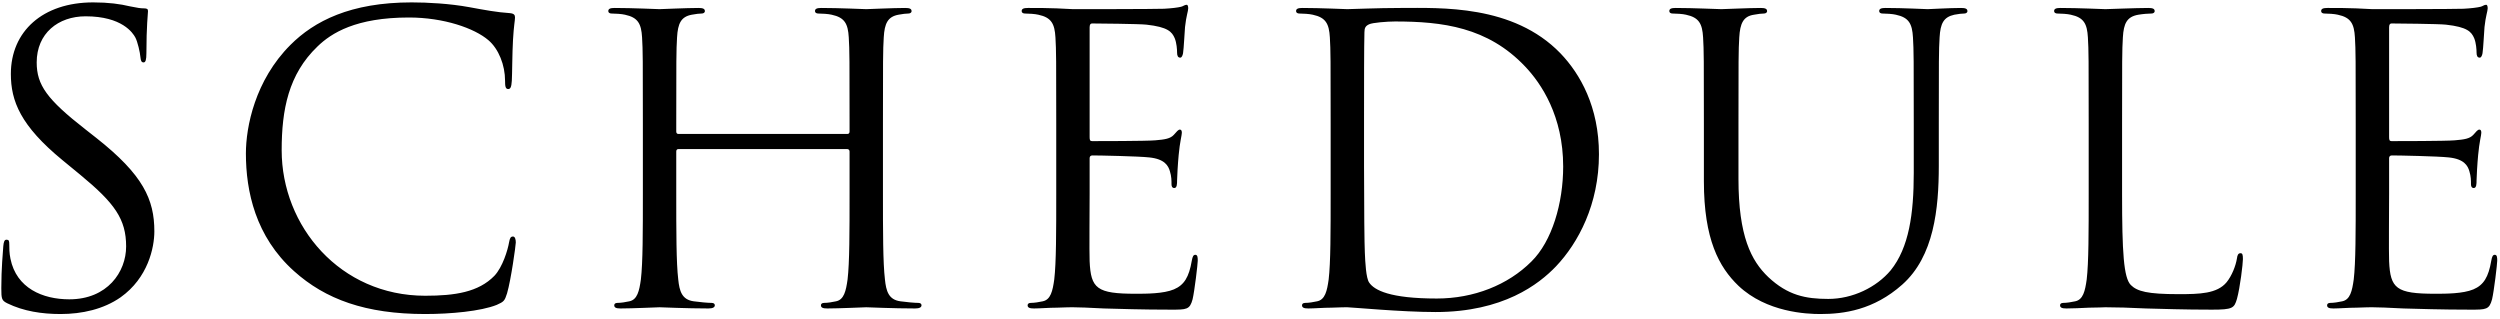 <svg width="478" height="61" viewBox="0 0 478 61" fill="none" xmlns="http://www.w3.org/2000/svg">
<path d="M11.576 60.042C8.004 60.042 4.508 59.51 1.392 57.99C0.328 57.458 0.252 57.154 0.252 55.102C0.252 51.302 0.556 48.262 0.632 47.046C0.708 46.21 0.86 45.83 1.24 45.83C1.696 45.83 1.772 46.058 1.772 46.666C1.772 47.35 1.772 48.414 2 49.478C3.14 55.102 8.156 57.23 13.248 57.23C20.544 57.23 24.116 51.986 24.116 47.122C24.116 41.878 21.912 38.838 15.376 33.442L11.956 30.63C3.9 24.018 2.076 19.306 2.076 14.138C2.076 6.006 8.156 0.458 17.808 0.458C20.772 0.458 22.976 0.762 24.876 1.218C26.32 1.522 26.928 1.598 27.536 1.598C28.144 1.598 28.296 1.75 28.296 2.13C28.296 2.51 27.992 5.018 27.992 10.186C27.992 11.402 27.84 11.934 27.46 11.934C27.004 11.934 26.928 11.554 26.852 10.946C26.776 10.034 26.32 7.982 25.864 7.146C25.408 6.31 23.356 3.118 16.364 3.118C11.12 3.118 7.016 6.386 7.016 11.934C7.016 16.266 8.992 19.002 16.288 24.702L18.416 26.374C27.384 33.442 29.512 38.154 29.512 44.234C29.512 47.35 28.296 53.126 23.052 56.85C19.784 59.13 15.68 60.042 11.576 60.042ZM81.292 60.042C69.892 60.042 62.216 57.23 56.212 51.834C48.84 45.222 47.016 36.558 47.016 29.338C47.016 24.246 48.764 15.354 55.528 8.59C60.088 4.03 67.004 0.458 78.708 0.458C81.748 0.458 86.004 0.686 89.728 1.37C92.616 1.902 95.048 2.358 97.48 2.51C98.316 2.586 98.468 2.89 98.468 3.346C98.468 3.954 98.24 4.866 98.088 7.602C97.936 10.11 97.936 14.29 97.86 15.43C97.784 16.57 97.632 17.026 97.176 17.026C96.644 17.026 96.568 16.494 96.568 15.43C96.568 12.466 95.352 9.35 93.376 7.678C90.716 5.398 84.864 3.346 78.176 3.346C68.068 3.346 63.356 6.31 60.696 8.894C55.148 14.214 53.856 20.978 53.856 28.73C53.856 43.246 65.028 56.546 81.292 56.546C86.992 56.546 91.476 55.862 94.516 52.746C96.112 51.074 97.1 47.73 97.328 46.362C97.48 45.526 97.632 45.222 98.088 45.222C98.468 45.222 98.62 45.754 98.62 46.362C98.62 46.894 97.708 53.506 96.948 56.09C96.492 57.534 96.34 57.686 94.972 58.294C91.932 59.51 86.156 60.042 81.292 60.042ZM168.82 23.562V36.938C168.82 44.234 168.82 50.238 169.2 53.43C169.428 55.634 169.884 57.306 172.164 57.61C173.228 57.762 174.9 57.914 175.584 57.914C176.04 57.914 176.192 58.142 176.192 58.37C176.192 58.75 175.812 58.978 174.976 58.978C170.796 58.978 166.008 58.75 165.628 58.75C165.248 58.75 160.46 58.978 158.18 58.978C157.344 58.978 156.964 58.826 156.964 58.37C156.964 58.142 157.116 57.914 157.572 57.914C158.256 57.914 159.168 57.762 159.852 57.61C161.372 57.306 161.752 55.634 162.056 53.43C162.436 50.238 162.436 44.234 162.436 36.938V28.958C162.436 28.654 162.208 28.502 161.98 28.502H129.756C129.528 28.502 129.3 28.578 129.3 28.958V36.938C129.3 44.234 129.3 50.238 129.68 53.43C129.908 55.634 130.364 57.306 132.644 57.61C133.708 57.762 135.38 57.914 136.064 57.914C136.52 57.914 136.672 58.142 136.672 58.37C136.672 58.75 136.292 58.978 135.456 58.978C131.276 58.978 126.488 58.75 126.108 58.75C125.728 58.75 120.94 58.978 118.66 58.978C117.824 58.978 117.444 58.826 117.444 58.37C117.444 58.142 117.596 57.914 118.052 57.914C118.736 57.914 119.648 57.762 120.332 57.61C121.852 57.306 122.232 55.634 122.536 53.43C122.916 50.238 122.916 44.234 122.916 36.938V23.562C122.916 11.706 122.916 9.578 122.764 7.146C122.612 4.562 122.004 3.346 119.496 2.814C118.888 2.662 117.596 2.586 116.912 2.586C116.608 2.586 116.304 2.434 116.304 2.13C116.304 1.674 116.684 1.522 117.52 1.522C120.94 1.522 125.728 1.75 126.108 1.75C126.488 1.75 131.276 1.522 133.556 1.522C134.392 1.522 134.772 1.674 134.772 2.13C134.772 2.434 134.468 2.586 134.164 2.586C133.632 2.586 133.176 2.662 132.264 2.814C130.212 3.194 129.604 4.486 129.452 7.146C129.3 9.578 129.3 11.706 129.3 23.562V25.158C129.3 25.538 129.528 25.614 129.756 25.614H161.98C162.208 25.614 162.436 25.538 162.436 25.158V23.562C162.436 11.706 162.436 9.578 162.284 7.146C162.132 4.562 161.524 3.346 159.016 2.814C158.408 2.662 157.116 2.586 156.432 2.586C156.128 2.586 155.824 2.434 155.824 2.13C155.824 1.674 156.204 1.522 157.04 1.522C160.46 1.522 165.248 1.75 165.628 1.75C166.008 1.75 170.796 1.522 173.076 1.522C173.912 1.522 174.292 1.674 174.292 2.13C174.292 2.434 173.988 2.586 173.684 2.586C173.152 2.586 172.696 2.662 171.784 2.814C169.732 3.194 169.124 4.486 168.972 7.146C168.82 9.578 168.82 11.706 168.82 23.562ZM201.953 36.938V23.562C201.953 11.706 201.953 9.578 201.801 7.146C201.649 4.562 201.041 3.346 198.533 2.814C197.925 2.662 196.633 2.586 195.949 2.586C195.645 2.586 195.341 2.434 195.341 2.13C195.341 1.674 195.721 1.522 196.557 1.522C198.305 1.522 200.357 1.522 202.029 1.598L205.145 1.75C205.677 1.75 220.801 1.75 222.549 1.674C223.993 1.598 225.209 1.446 225.817 1.294C226.197 1.218 226.501 0.914 226.881 0.914C227.109 0.914 227.185 1.218 227.185 1.598C227.185 2.13 226.805 3.042 226.577 5.17C226.501 5.93 226.349 9.274 226.197 10.186C226.121 10.566 225.969 11.022 225.665 11.022C225.209 11.022 225.057 10.642 225.057 10.034C225.057 9.502 224.981 8.21 224.601 7.298C224.069 6.082 223.309 5.17 219.205 4.714C217.913 4.562 209.629 4.486 208.793 4.486C208.489 4.486 208.337 4.714 208.337 5.246V26.222C208.337 26.754 208.413 26.982 208.793 26.982C209.781 26.982 219.129 26.982 220.877 26.83C222.701 26.678 223.765 26.526 224.449 25.766C224.981 25.158 225.285 24.778 225.589 24.778C225.817 24.778 225.969 24.93 225.969 25.386C225.969 25.842 225.589 27.134 225.361 29.642C225.209 31.162 225.057 33.974 225.057 34.506C225.057 35.114 225.057 35.95 224.525 35.95C224.145 35.95 223.993 35.646 223.993 35.266C223.993 34.506 223.993 33.746 223.689 32.758C223.385 31.694 222.701 30.402 219.737 30.098C217.685 29.87 210.161 29.718 208.869 29.718C208.489 29.718 208.337 29.946 208.337 30.25V36.938C208.337 39.522 208.261 48.338 208.337 49.934C208.565 55.178 209.705 56.166 217.153 56.166C219.129 56.166 222.473 56.166 224.449 55.33C226.425 54.494 227.337 52.974 227.869 49.858C228.021 49.022 228.173 48.718 228.553 48.718C229.009 48.718 229.009 49.326 229.009 49.858C229.009 50.466 228.401 55.634 228.021 57.23C227.489 59.206 226.881 59.206 223.917 59.206C218.217 59.206 214.037 59.054 211.073 58.978C208.109 58.826 206.285 58.75 205.145 58.75C204.993 58.75 203.701 58.75 202.105 58.826C200.585 58.826 198.837 58.978 197.697 58.978C196.861 58.978 196.481 58.826 196.481 58.37C196.481 58.142 196.633 57.914 197.089 57.914C197.773 57.914 198.685 57.762 199.369 57.61C200.889 57.306 201.269 55.634 201.573 53.43C201.953 50.238 201.953 44.234 201.953 36.938ZM254.42 36.938V23.562C254.42 11.706 254.42 9.578 254.268 7.146C254.116 4.562 253.508 3.346 251 2.814C250.392 2.662 249.1 2.586 248.416 2.586C248.112 2.586 247.808 2.434 247.808 2.13C247.808 1.674 248.188 1.522 249.024 1.522C252.444 1.522 257.232 1.75 257.612 1.75C258.524 1.75 263.312 1.522 267.872 1.522C275.396 1.522 289.304 0.838 298.348 10.186C302.148 14.138 305.72 20.446 305.72 29.49C305.72 39.066 301.768 46.438 297.512 50.922C294.244 54.342 287.404 59.662 274.484 59.662C271.216 59.662 267.188 59.434 263.92 59.206C260.576 58.978 257.992 58.75 257.612 58.75C257.46 58.75 256.168 58.75 254.572 58.826C253.052 58.826 251.304 58.978 250.164 58.978C249.328 58.978 248.948 58.826 248.948 58.37C248.948 58.142 249.1 57.914 249.556 57.914C250.24 57.914 251.152 57.762 251.836 57.61C253.356 57.306 253.736 55.634 254.04 53.43C254.42 50.238 254.42 44.234 254.42 36.938ZM260.804 22.346V31.77C260.804 39.826 260.88 46.818 260.956 48.262C261.032 50.162 261.184 53.202 261.792 54.038C262.78 55.482 265.744 57.078 274.712 57.078C281.78 57.078 288.316 54.494 292.8 50.01C296.752 46.134 298.88 38.838 298.88 31.846C298.88 22.194 294.7 15.962 291.584 12.694C284.44 5.17 275.776 4.106 266.732 4.106C265.212 4.106 262.4 4.334 261.792 4.638C261.108 4.942 260.88 5.322 260.88 6.158C260.804 8.742 260.804 16.494 260.804 22.346ZM325.783 34.658V23.562C325.783 11.706 325.783 9.578 325.631 7.146C325.479 4.562 324.871 3.346 322.363 2.814C321.755 2.662 320.463 2.586 319.779 2.586C319.475 2.586 319.171 2.434 319.171 2.13C319.171 1.674 319.551 1.522 320.387 1.522C323.807 1.522 328.443 1.75 329.127 1.75C329.811 1.75 334.371 1.522 336.651 1.522C337.487 1.522 337.867 1.674 337.867 2.13C337.867 2.434 337.563 2.586 337.259 2.586C336.727 2.586 336.271 2.662 335.359 2.814C333.307 3.118 332.699 4.486 332.547 7.146C332.395 9.578 332.395 11.706 332.395 23.562V34.202C332.395 45.146 334.827 49.858 338.095 52.974C341.819 56.47 345.239 57.154 349.571 57.154C354.207 57.154 358.767 54.95 361.503 51.682C364.999 47.35 365.911 40.89 365.911 33.062V23.562C365.911 11.706 365.911 9.578 365.759 7.146C365.607 4.562 364.999 3.346 362.491 2.814C361.883 2.662 360.591 2.586 359.907 2.586C359.603 2.586 359.299 2.434 359.299 2.13C359.299 1.674 359.679 1.522 360.515 1.522C363.935 1.522 368.115 1.75 368.571 1.75C369.103 1.75 372.675 1.522 374.955 1.522C375.791 1.522 376.171 1.674 376.171 2.13C376.171 2.434 375.867 2.586 375.563 2.586C375.031 2.586 374.575 2.662 373.663 2.814C371.611 3.27 371.003 4.486 370.851 7.146C370.699 9.578 370.699 11.706 370.699 23.562V31.694C370.699 39.902 369.787 49.022 363.707 54.418C358.235 59.282 352.535 60.042 348.051 60.042C345.467 60.042 337.791 59.738 332.395 54.646C328.671 51.074 325.783 45.754 325.783 34.658ZM405.741 23.562V37.09C405.741 48.262 406.045 53.126 407.413 54.494C408.629 55.71 410.605 56.242 416.533 56.242C420.561 56.242 423.905 56.166 425.729 53.962C426.717 52.746 427.477 50.846 427.705 49.402C427.781 48.794 427.933 48.414 428.389 48.414C428.769 48.414 428.845 48.718 428.845 49.554C428.845 50.39 428.313 54.95 427.705 57.154C427.173 58.902 426.945 59.206 422.917 59.206C417.445 59.206 413.493 59.054 410.301 58.978C407.109 58.826 404.753 58.75 402.549 58.75C402.245 58.75 400.953 58.826 399.433 58.826C397.913 58.902 396.241 58.978 395.101 58.978C394.265 58.978 393.885 58.826 393.885 58.37C393.885 58.142 394.037 57.914 394.493 57.914C395.177 57.914 396.089 57.762 396.773 57.61C398.293 57.306 398.673 55.634 398.977 53.43C399.357 50.238 399.357 44.234 399.357 36.938V23.562C399.357 11.706 399.357 9.578 399.205 7.146C399.053 4.562 398.445 3.346 395.937 2.814C395.329 2.662 394.037 2.586 393.353 2.586C393.049 2.586 392.745 2.434 392.745 2.13C392.745 1.674 393.125 1.522 393.961 1.522C397.381 1.522 402.169 1.75 402.549 1.75C402.929 1.75 408.477 1.522 410.757 1.522C411.593 1.522 411.973 1.674 411.973 2.13C411.973 2.434 411.669 2.586 411.365 2.586C410.833 2.586 409.769 2.662 408.857 2.814C406.653 3.194 406.045 4.486 405.893 7.146C405.741 9.578 405.741 11.706 405.741 23.562ZM450.413 36.938V23.562C450.413 11.706 450.413 9.578 450.261 7.146C450.109 4.562 449.501 3.346 446.993 2.814C446.385 2.662 445.093 2.586 444.409 2.586C444.105 2.586 443.801 2.434 443.801 2.13C443.801 1.674 444.181 1.522 445.017 1.522C446.765 1.522 448.817 1.522 450.489 1.598L453.605 1.75C454.137 1.75 469.261 1.75 471.009 1.674C472.453 1.598 473.669 1.446 474.277 1.294C474.657 1.218 474.961 0.914 475.341 0.914C475.569 0.914 475.645 1.218 475.645 1.598C475.645 2.13 475.265 3.042 475.037 5.17C474.961 5.93 474.809 9.274 474.657 10.186C474.581 10.566 474.429 11.022 474.125 11.022C473.669 11.022 473.517 10.642 473.517 10.034C473.517 9.502 473.441 8.21 473.061 7.298C472.529 6.082 471.769 5.17 467.665 4.714C466.373 4.562 458.089 4.486 457.253 4.486C456.949 4.486 456.797 4.714 456.797 5.246V26.222C456.797 26.754 456.873 26.982 457.253 26.982C458.241 26.982 467.589 26.982 469.337 26.83C471.161 26.678 472.225 26.526 472.909 25.766C473.441 25.158 473.745 24.778 474.049 24.778C474.277 24.778 474.429 24.93 474.429 25.386C474.429 25.842 474.049 27.134 473.821 29.642C473.669 31.162 473.517 33.974 473.517 34.506C473.517 35.114 473.517 35.95 472.985 35.95C472.605 35.95 472.453 35.646 472.453 35.266C472.453 34.506 472.453 33.746 472.149 32.758C471.845 31.694 471.161 30.402 468.197 30.098C466.145 29.87 458.621 29.718 457.329 29.718C456.949 29.718 456.797 29.946 456.797 30.25V36.938C456.797 39.522 456.721 48.338 456.797 49.934C457.025 55.178 458.165 56.166 465.613 56.166C467.589 56.166 470.933 56.166 472.909 55.33C474.885 54.494 475.797 52.974 476.329 49.858C476.481 49.022 476.633 48.718 477.013 48.718C477.469 48.718 477.469 49.326 477.469 49.858C477.469 50.466 476.861 55.634 476.481 57.23C475.949 59.206 475.341 59.206 472.377 59.206C466.677 59.206 462.497 59.054 459.533 58.978C456.569 58.826 454.745 58.75 453.605 58.75C453.453 58.75 452.161 58.75 450.565 58.826C449.045 58.826 447.297 58.978 446.157 58.978C445.321 58.978 444.941 58.826 444.941 58.37C444.941 58.142 445.093 57.914 445.549 57.914C446.233 57.914 447.145 57.762 447.829 57.61C449.349 57.306 449.729 55.634 450.033 53.43C450.413 50.238 450.413 44.234 450.413 36.938Z" fill="black"/>
</svg>
